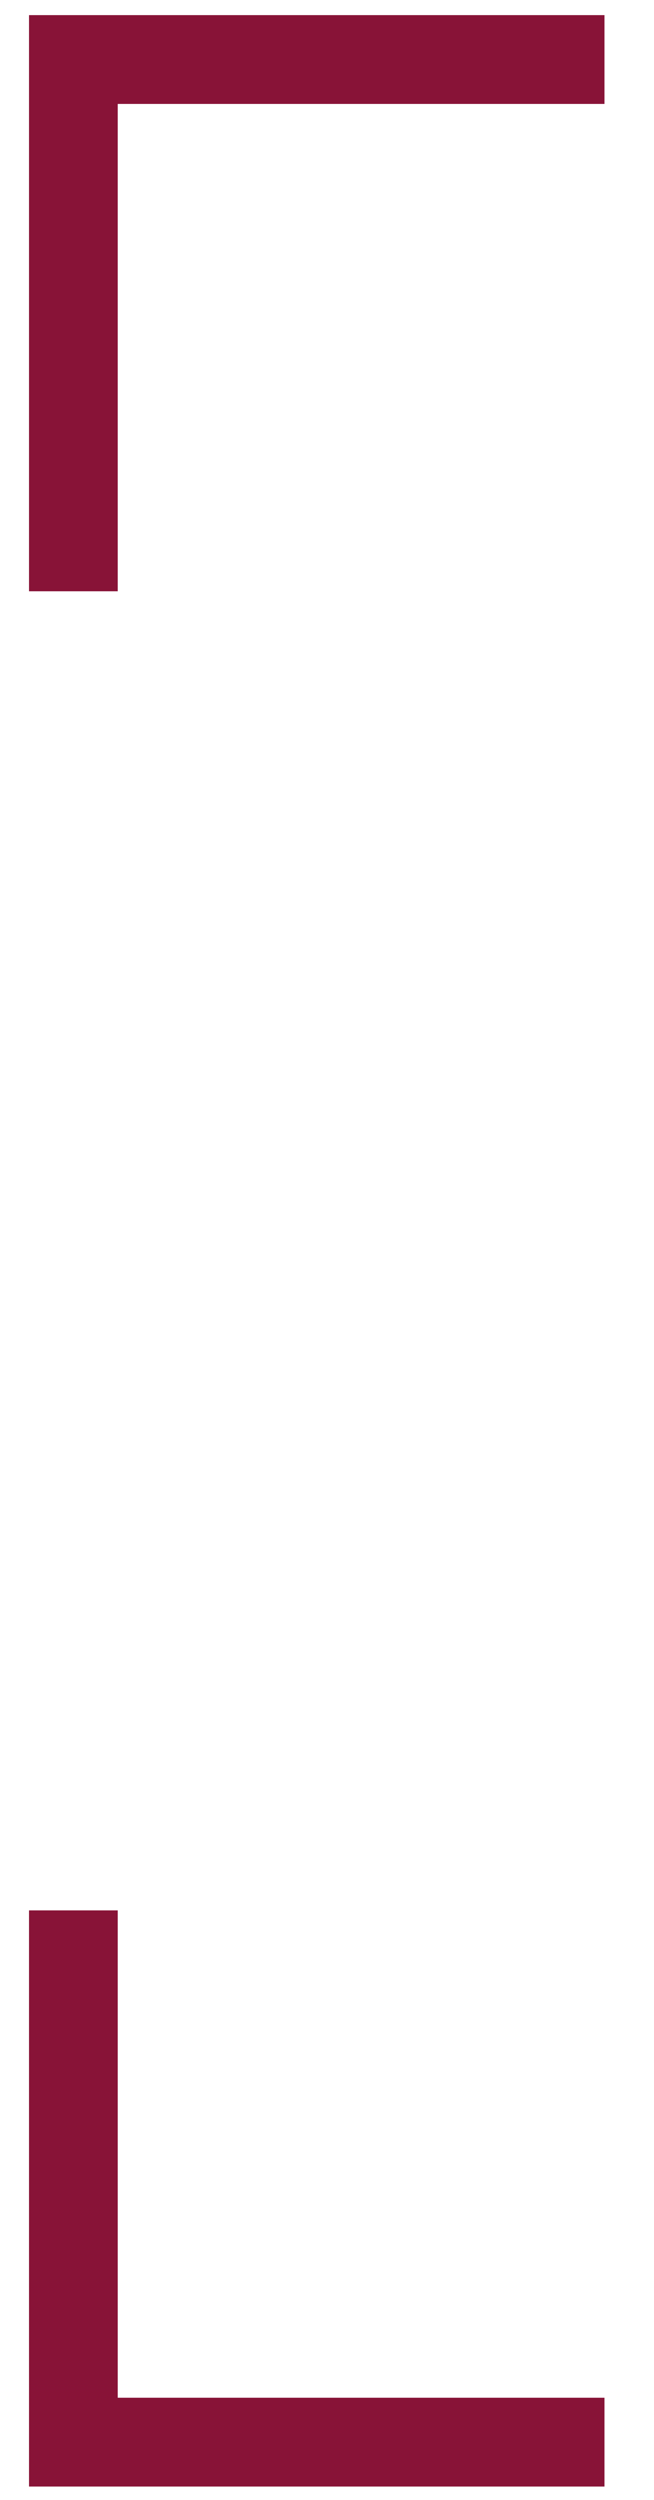 <svg width="11" height="42" viewBox="0 0 11 42" fill="none" xmlns="http://www.w3.org/2000/svg">
<path d="M1.234 9.933V1H10.167" stroke="#881337" stroke-width="1.492"/>
<path d="M1.234 32.093V41.026H10.167" stroke="#881337" stroke-width="1.492"/>
</svg>
